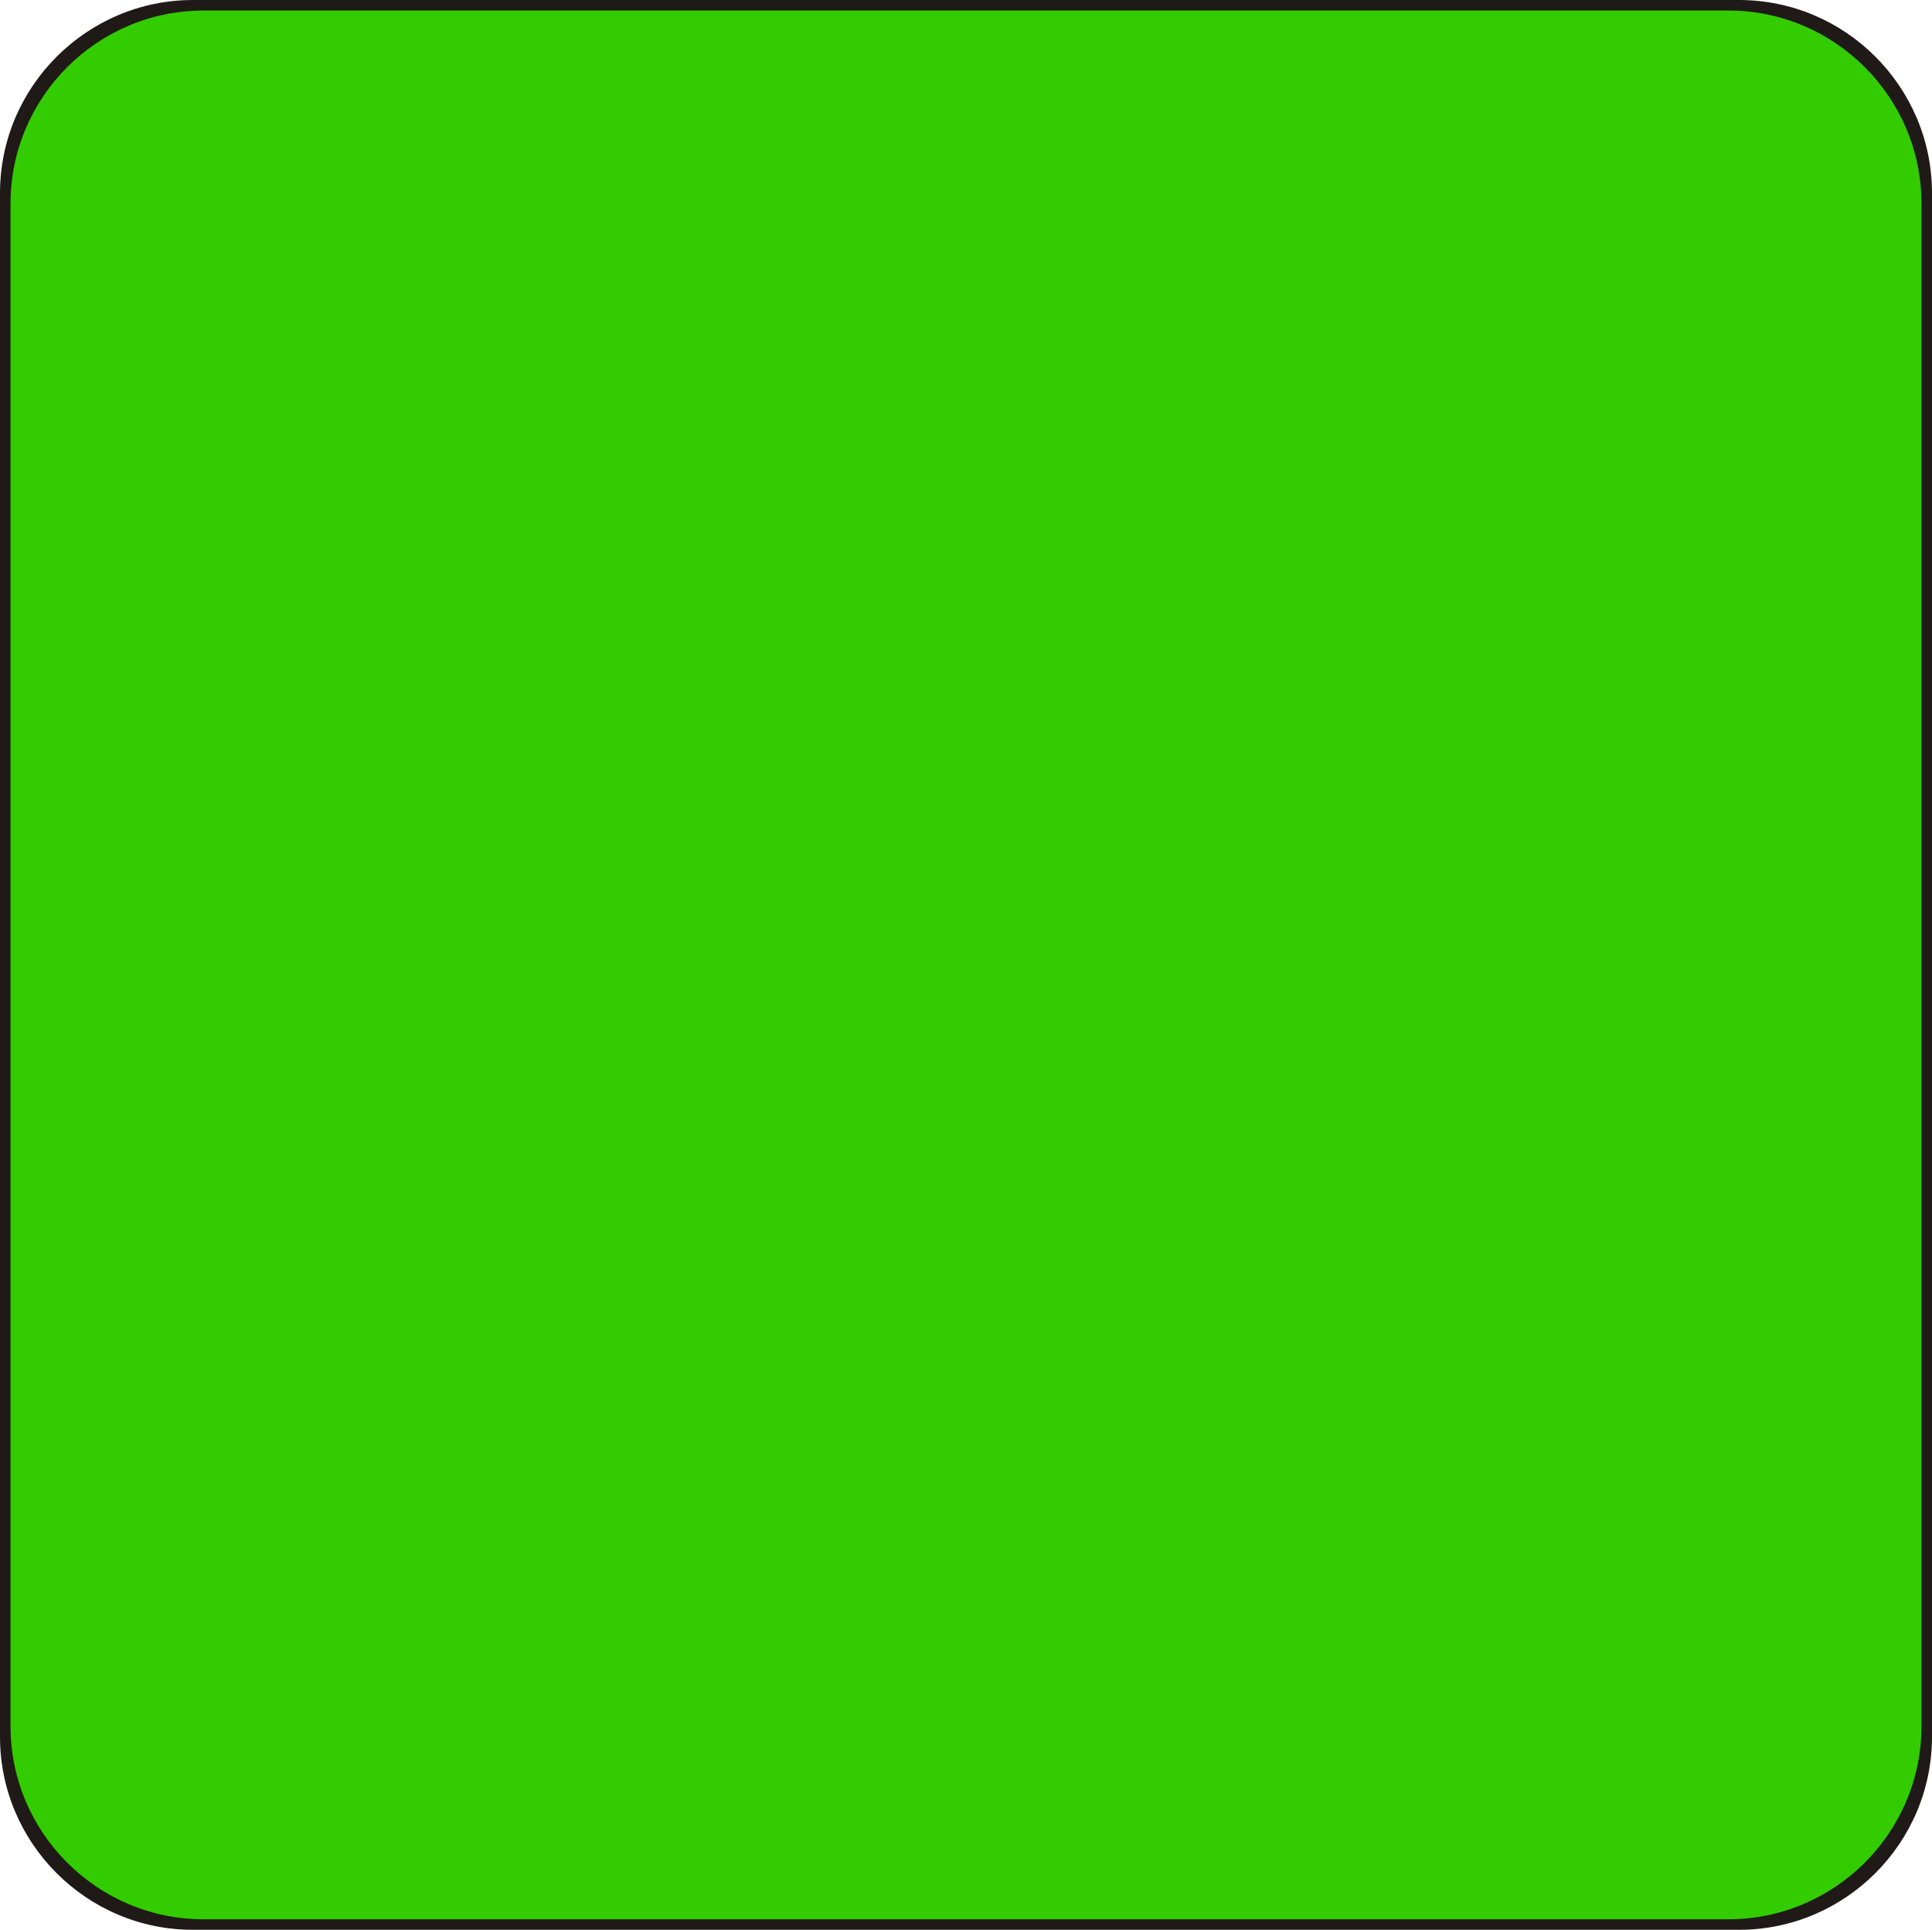 <!--?xml version="1.0" encoding="UTF-8" standalone="no"?-->
<!-- Creator: CorelDRAW -->

<svg xmlns:dc="http://purl.org/dc/elements/1.1/" xmlns:cc="http://creativecommons.org/ns#" xmlns:rdf="http://www.w3.org/1999/02/22-rdf-syntax-ns#" xmlns:svg="http://www.w3.org/2000/svg" xmlns="http://www.w3.org/2000/svg" xmlns:sodipodi="http://sodipodi.sourceforge.net/DTD/sodipodi-0.dtd" xmlns:inkscape="http://www.inkscape.org/namespaces/inkscape" xml:space="preserve" width="20.018mm" height="19.993mm" style="shape-rendering:geometricPrecision; text-rendering:geometricPrecision; image-rendering:optimizeQuality; fill-rule:evenodd; clip-rule:evenodd" viewBox="0 0 20 19.975" id="svg3992" version="1.1" inkscape:version="0.48.3.1 r9886" sodipodi:docname="方形圆角1.svg"><sodipodi:namedview pagecolor="#ffffff" bordercolor="#666666" borderopacity="1" objecttolerance="10" gridtolerance="10" guidetolerance="10" inkscape:pageopacity="0" inkscape:pageshadow="2" inkscape:window-width="640" inkscape:window-height="480" id="namedview4004" showgrid="false" inkscape:zoom="3.3314216" inkscape:cx="35.465672" inkscape:cy="35.420315" inkscape:window-x="0" inkscape:window-y="0" inkscape:window-maximized="0" inkscape:current-layer="svg3992"></sodipodi:namedview>
 <defs id="defs3994">
  <style type="text/css" id="style3996">
   
    .fil0 {fill:#1F1A17}
    .fil1 {fill:#E77817}
   
  </style>
 
  
  
  
 </defs>
 <g id="g4013"><path class="fil0" d="m 1.998,0 16.004,0 c 1.101,0 1.998,0.898 1.998,1.998 l 0,15.978 c 0,1.101 -0.898,1.998 -1.998,1.998 l -16.004,0 C 0.898,19.975 0,19.077 0,17.977 L 0,1.998 C 0,0.898 0.898,0 1.998,0 z" id="path4000" inkscape:connector-curvature="0" style="fill:#1f1a17"></path><g inkscape:label="#g4010" id="shape"><path style="fill: rgb(51, 204, 0);" inkscape:connector-curvature="0" id="path4002" d="m 2.107,0.109 15.786,0 c 1.101,0 1.998,0.898 1.998,1.998 l 0,15.76 c 0,1.101 -0.898,1.998 -1.998,1.998 l -15.786,0 c -1.101,0 -1.998,-0.898 -1.998,-1.998 l 0,-15.76 c 0,-1.101 0.898,-1.998 1.998,-1.998 z" class="fil1"></path></g></g>
</svg>